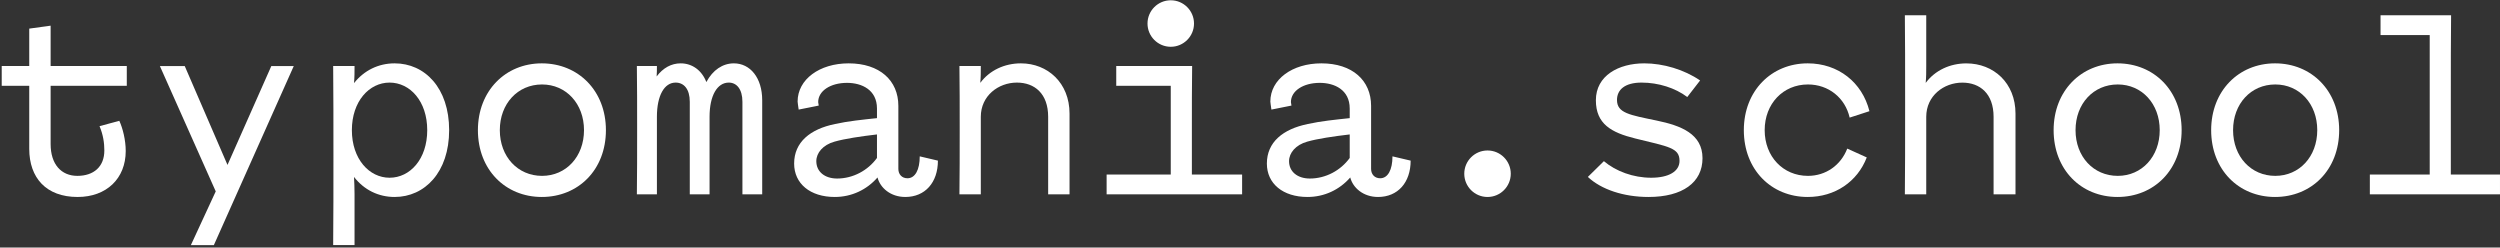 <?xml version="1.0" encoding="UTF-8"?> <svg xmlns="http://www.w3.org/2000/svg" width="818" height="81" viewBox="0 0 818 81" fill="none"><rect x="0" y="0" width="818" height="81" fill="#333333" stroke="none"/><path d="M778.912 11.471V5H801.996C801.909 11.296 801.909 22.751 801.909 34.293V57.115H817.998V63.586H775.414V57.115H795.001V11.471H778.912Z" fill="white"></path><path d="M744.391 64.45C732.499 64.45 723.492 55.531 723.492 42.589C723.492 29.735 732.499 20.729 744.391 20.729C756.37 20.729 765.377 29.735 765.377 42.589C765.377 55.531 756.37 64.45 744.391 64.45ZM744.478 57.542C752.348 57.542 758.207 51.246 758.207 42.589C758.207 33.932 752.348 27.636 744.478 27.636C736.521 27.636 730.662 33.932 730.662 42.589C730.662 51.246 736.521 57.542 744.478 57.542Z" fill="white"></path><path d="M692.844 64.45C680.952 64.45 671.945 55.531 671.945 42.589C671.945 29.735 680.952 20.729 692.844 20.729C704.824 20.729 713.83 29.735 713.83 42.589C713.83 55.531 704.824 64.45 692.844 64.45ZM692.931 57.542C700.801 57.542 706.66 51.246 706.66 42.589C706.66 33.932 700.801 27.636 692.931 27.636C684.974 27.636 679.116 33.932 679.116 42.589C679.116 51.246 684.974 57.542 692.931 57.542Z" fill="white"></path><path d="M630.265 38.228V63.586H623.27C623.357 57.29 623.357 45.748 623.357 34.293C623.357 22.751 623.357 11.296 623.27 5H630.265V21.614C630.265 23.538 630.265 25.199 630.09 27.123C633.151 23.013 638.047 20.74 643.381 20.74C652.3 20.74 659.471 27.123 659.471 37.179V63.586H652.3V38.228C652.3 30.62 647.841 27.035 642.07 27.035C636.036 27.035 630.265 31.32 630.265 38.228Z" fill="white"></path><path d="M604.422 48.623L610.805 51.508C607.745 59.465 600.4 64.45 591.481 64.45C579.589 64.45 570.582 55.531 570.582 42.589C570.582 29.735 579.589 20.729 591.481 20.729C601.449 20.729 609.319 26.937 611.68 36.381L605.209 38.479C603.723 32.008 598.301 27.636 591.568 27.636C583.436 27.636 577.403 33.932 577.403 42.589C577.403 51.246 583.436 57.542 591.568 57.542C597.427 57.542 602.323 54.044 604.422 48.623Z" fill="white"></path><path d="M556.273 26.325L552.075 31.746C548.14 28.773 542.632 27.024 537.123 27.024C531.614 27.024 529.078 29.385 529.078 32.708C529.078 36.993 533.188 37.605 542.019 39.441C550.064 41.102 557.06 43.813 557.06 51.77C557.06 59.728 550.501 64.45 539.396 64.45C531.264 64.45 523.919 62.001 519.547 57.891L524.793 52.732C528.728 56.055 534.412 58.154 540.271 58.154C546.042 58.154 549.54 56.055 549.54 52.645C549.54 48.36 546.042 48.011 535.024 45.3C527.242 43.376 522.17 40.578 522.17 32.795C522.17 24.751 529.603 20.729 537.997 20.729C544.206 20.729 551.026 22.74 556.273 26.325Z" fill="white"></path><path d="M486.717 64.451C482.52 64.451 479.109 61.041 479.109 56.844C479.109 52.647 482.52 49.236 486.717 49.236C490.914 49.236 494.324 52.647 494.324 56.844C494.324 61.041 490.914 64.451 486.717 64.451Z" fill="white"></path><path d="M461.563 52.557C461.563 59.728 457.366 64.45 450.895 64.45C446.086 64.45 442.676 61.477 441.801 58.066C438.304 62.089 433.32 64.45 427.811 64.45C419.766 64.45 414.52 60.078 414.52 53.519C414.52 46.524 419.766 42.239 427.898 40.578C432.27 39.616 436.73 39.179 441.627 38.654V35.506C441.627 29.385 436.642 27.112 431.833 27.112C426.412 27.112 422.389 29.735 422.389 33.408C422.389 33.495 422.477 33.932 422.564 34.544L416.006 35.856C415.831 34.632 415.656 33.495 415.656 33.233C415.656 25.975 422.827 20.729 432.358 20.729C442.501 20.729 448.622 26.325 448.622 34.632V55.268C448.622 57.017 449.759 58.329 451.595 58.329C454.131 58.329 455.617 55.531 455.617 51.158L461.563 52.557ZM421.777 52.732C421.777 56.143 424.488 58.416 428.598 58.416C433.757 58.416 438.654 55.793 441.627 51.683V43.988C436.38 44.6 431.046 45.387 427.723 46.349C423.963 47.398 421.777 50.022 421.777 52.732Z" fill="white"></path><path d="M383.072 15.307C378.875 15.307 375.465 11.896 375.465 7.699C375.465 3.502 378.875 0.092 383.072 0.092C387.269 0.092 390.68 3.502 390.68 7.699C390.68 11.896 387.269 15.307 383.072 15.307ZM365.234 28.073V21.603H390.067C389.98 27.898 389.98 35.243 389.98 42.589V57.104H406.419V63.575H362.086V57.104H383.072V28.073H365.234Z" fill="white"></path><path d="M320.921 38.217V63.575H313.926C314.013 57.279 314.013 49.934 314.013 42.589C314.013 35.244 314.013 27.899 313.926 21.603H320.921C320.921 23.527 320.921 25.276 320.746 27.112C323.807 23.002 328.703 20.729 334.037 20.729C342.782 20.729 349.952 27.112 349.952 37.168V63.575H342.957V38.217C342.957 30.61 338.497 27.024 332.726 27.024C326.692 27.024 320.921 31.309 320.921 38.217Z" fill="white"></path><path d="M306.884 52.557C306.884 59.728 302.686 64.45 296.216 64.45C291.406 64.45 287.996 61.477 287.122 58.066C283.624 62.089 278.64 64.45 273.131 64.45C265.086 64.45 259.84 60.078 259.84 53.519C259.84 46.524 265.086 42.239 273.218 40.578C277.591 39.616 282.05 39.179 286.947 38.654V35.506C286.947 29.385 281.963 27.112 277.153 27.112C271.732 27.112 267.71 29.735 267.71 33.408C267.71 33.495 267.797 33.932 267.885 34.544L261.326 35.856C261.151 34.632 260.977 33.495 260.977 33.233C260.977 25.975 268.147 20.729 277.678 20.729C287.821 20.729 293.942 26.325 293.942 34.632V55.268C293.942 57.017 295.079 58.329 296.915 58.329C299.451 58.329 300.938 55.531 300.938 51.158L306.884 52.557ZM267.098 52.732C267.098 56.143 269.808 58.416 273.918 58.416C279.077 58.416 283.974 55.793 286.947 51.683V43.988C281.7 44.6 276.366 45.387 273.044 46.349C269.284 47.398 267.098 50.022 267.098 52.732Z" fill="white"></path><path d="M214.941 38.217V63.575H208.383C208.47 57.279 208.47 49.934 208.47 42.589C208.47 35.244 208.47 27.899 208.383 21.603H214.941C214.941 22.827 214.941 23.876 214.854 25.013C216.952 22.215 219.663 20.729 222.723 20.729C226.483 20.729 229.631 23.002 231.118 26.849C233.216 22.915 236.452 20.729 240.124 20.729C245.458 20.729 249.393 25.45 249.393 32.795V63.575H242.922V33.32C242.922 29.123 240.999 27.024 238.463 27.024C234.703 27.024 232.167 31.222 232.167 38.217V63.575H225.696V33.32C225.696 29.123 223.773 27.024 221.062 27.024C217.389 27.024 214.941 31.222 214.941 38.217Z" fill="white"></path><path d="M177.27 64.45C165.378 64.45 156.371 55.531 156.371 42.589C156.371 29.735 165.378 20.729 177.27 20.729C189.249 20.729 198.256 29.735 198.256 42.589C198.256 55.531 189.249 64.45 177.27 64.45ZM177.357 57.542C185.227 57.542 191.086 51.246 191.086 42.589C191.086 33.932 185.227 27.636 177.357 27.636C169.4 27.636 163.541 33.932 163.541 42.589C163.541 51.246 169.4 57.542 177.357 57.542Z" fill="white"></path><path d="M116.007 63.575V80.189H109.012C109.099 71.445 109.099 61.127 109.099 50.896C109.099 40.578 109.099 30.347 109.012 21.603H116.007C116.007 23.527 116.007 25.276 115.832 27.199C119.155 23.002 123.877 20.729 129.123 20.729C139.004 20.729 146.962 28.773 146.962 42.589C146.962 56.318 139.004 64.45 129.123 64.45C123.877 64.45 119.155 62.176 115.832 57.891C115.92 59.291 116.007 61.651 116.007 63.575ZM127.462 58.154C134.195 58.154 139.791 52.033 139.791 42.589C139.791 33.145 134.195 27.024 127.462 27.024C120.816 27.024 115.133 33.145 115.133 42.589C115.133 52.033 120.816 58.154 127.462 58.154Z" fill="white"></path><path d="M96.121 21.611L69.976 80.198H62.456L70.588 62.622L52.312 21.611H60.445L74.435 53.965L88.776 21.611H96.121Z" fill="white"></path><path d="M41.136 49.411C41.136 58.417 34.84 64.451 25.396 64.451C15.078 64.451 9.569 58.155 9.569 48.711V28.075H0.562V21.604H9.569V9.362L16.564 8.4V21.604H41.485V28.075H16.564V47.137C16.564 53.783 20.062 57.543 25.309 57.543C30.643 57.543 34.14 54.57 34.14 49.236C34.14 46.875 33.791 44.164 32.566 41.279L39.037 39.53C40.174 41.978 41.136 45.826 41.136 49.411Z" fill="white"></path></svg> 